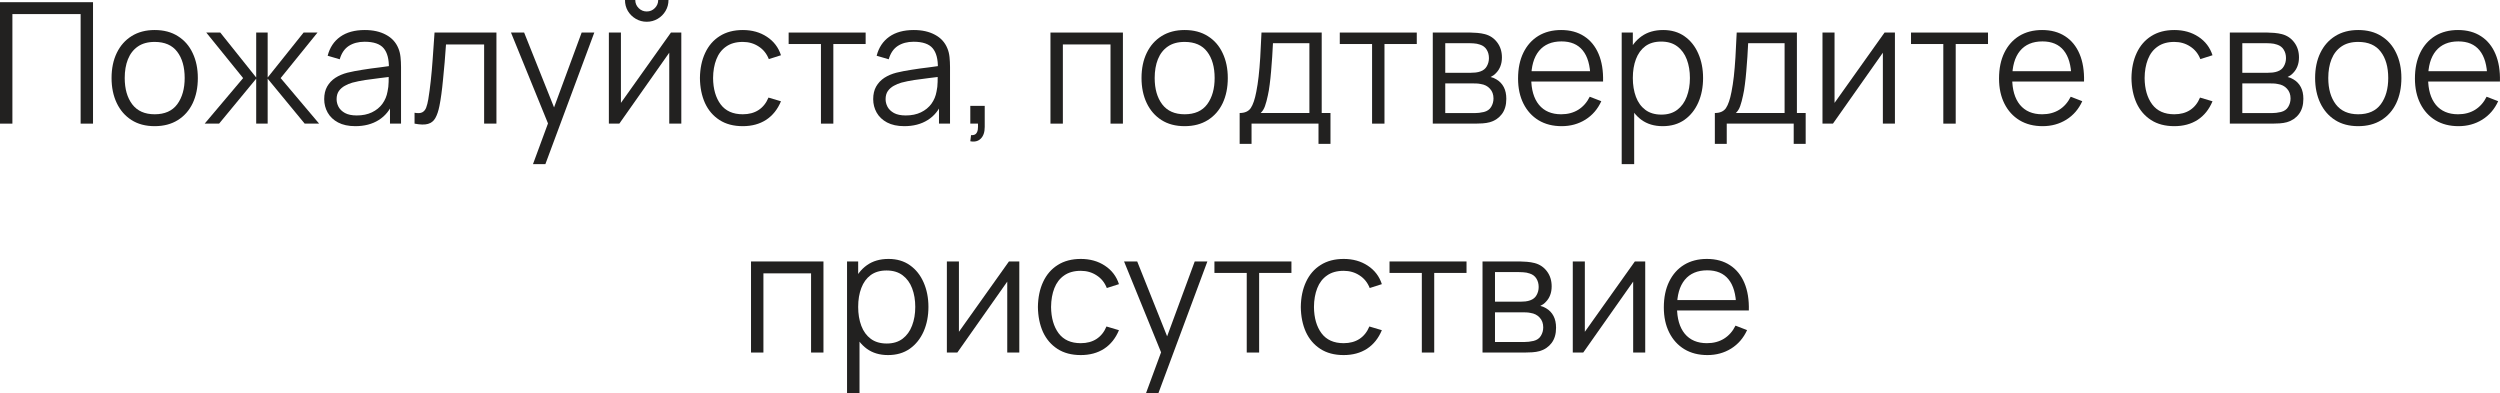 <?xml version="1.0" encoding="UTF-8"?> <svg xmlns="http://www.w3.org/2000/svg" viewBox="0 0 207.508 32.622" fill="none"><path d="M0 10.262V0.182H7.721V10.262H6.692V1.169H1.029V10.262H0Z" fill="#222120"></path><path d="M12.837 10.472C12.085 10.472 11.444 10.302 10.912 9.961C10.38 9.62 9.971 9.149 9.687 8.547C9.402 7.945 9.26 7.254 9.26 6.475C9.26 5.682 9.404 4.986 9.694 4.389C9.983 3.792 10.394 3.327 10.926 2.996C11.462 2.66 12.099 2.492 12.837 2.492C13.593 2.492 14.237 2.662 14.769 3.003C15.305 3.339 15.714 3.808 15.994 4.41C16.278 5.007 16.421 5.696 16.421 6.475C16.421 7.268 16.278 7.966 15.994 8.568C15.709 9.165 15.298 9.632 14.762 9.968C14.225 10.304 13.583 10.472 12.837 10.472ZM12.837 9.485C13.677 9.485 14.302 9.207 14.713 8.652C15.123 8.092 15.329 7.366 15.329 6.475C15.329 5.56 15.121 4.832 14.706 4.291C14.295 3.75 13.672 3.479 12.837 3.479C12.272 3.479 11.805 3.607 11.437 3.864C11.073 4.116 10.8 4.468 10.618 4.921C10.44 5.369 10.352 5.887 10.352 6.475C10.352 7.385 10.562 8.115 10.982 8.666C11.402 9.212 12.02 9.485 12.837 9.485Z" fill="#222120"></path><path d="M16.988 10.262L20.18 6.482L17.121 2.702H18.283L21.265 6.433V2.702H22.217V6.433L25.199 2.702H26.354L23.295 6.482L26.487 10.262H25.29L22.217 6.531V10.262H21.265V6.531L18.185 10.262H16.988Z" fill="#222120"></path><path d="M29.493 10.472C28.924 10.472 28.445 10.369 28.058 10.164C27.675 9.959 27.389 9.686 27.197 9.345C27.006 9.004 26.91 8.633 26.91 8.232C26.91 7.821 26.992 7.471 27.155 7.182C27.323 6.888 27.549 6.648 27.834 6.461C28.123 6.274 28.457 6.132 28.835 6.034C29.218 5.941 29.64 5.859 30.102 5.789C30.569 5.714 31.024 5.651 31.467 5.6C31.915 5.544 32.307 5.49 32.643 5.439L32.279 5.663C32.293 4.916 32.148 4.363 31.845 4.004C31.542 3.645 31.014 3.465 30.263 3.465C29.745 3.465 29.306 3.582 28.947 3.815C28.592 4.048 28.343 4.417 28.198 4.921L27.197 4.627C27.37 3.95 27.717 3.425 28.24 3.052C28.763 2.679 29.442 2.492 30.277 2.492C30.968 2.492 31.553 2.623 32.034 2.884C32.519 3.141 32.862 3.514 33.063 4.004C33.156 4.223 33.217 4.468 33.245 4.739C33.273 5.01 33.287 5.285 33.287 5.565V10.262H32.37V8.365L32.636 8.477C32.379 9.126 31.98 9.62 31.439 9.961C30.898 10.302 30.249 10.472 29.493 10.472ZM29.612 9.583C30.093 9.583 30.513 9.497 30.872 9.324C31.231 9.151 31.521 8.916 31.74 8.617C31.959 8.314 32.102 7.973 32.167 7.595C32.223 7.352 32.253 7.086 32.258 6.797C32.263 6.503 32.265 6.284 32.265 6.139L32.657 6.342C32.307 6.389 31.927 6.435 31.516 6.482C31.11 6.529 30.709 6.582 30.312 6.643C29.92 6.704 29.565 6.776 29.248 6.86C29.033 6.921 28.826 7.007 28.625 7.119C28.424 7.226 28.259 7.371 28.128 7.553C28.002 7.735 27.939 7.961 27.939 8.232C27.939 8.451 27.993 8.664 28.1 8.869C28.212 9.074 28.389 9.245 28.632 9.38C28.879 9.515 29.206 9.583 29.612 9.583Z" fill="#222120"></path><path d="M34.409 10.262V9.359C34.689 9.41 34.902 9.399 35.046 9.324C35.196 9.245 35.305 9.114 35.375 8.932C35.445 8.745 35.504 8.514 35.55 8.239C35.625 7.782 35.693 7.278 35.753 6.727C35.814 6.176 35.868 5.57 35.914 4.907C35.966 4.24 36.017 3.505 36.068 2.702H41.206V10.262H40.184V3.689H37.02C36.988 4.184 36.95 4.676 36.908 5.166C36.866 5.656 36.822 6.127 36.775 6.58C36.733 7.028 36.687 7.441 36.635 7.819C36.584 8.197 36.53 8.524 36.474 8.799C36.39 9.214 36.278 9.546 36.138 9.793C36.003 10.04 35.8 10.204 35.529 10.283C35.259 10.362 34.885 10.355 34.409 10.262Z" fill="#222120"></path><path d="M44.24 13.622L45.703 9.653L45.724 10.829L42.413 2.702H43.505L46.221 9.499H45.773L48.279 2.702H49.329L45.269 13.622H44.24Z" fill="#222120"></path><path d="M53.681 1.806C53.349 1.806 53.046 1.724 52.771 1.561C52.495 1.398 52.276 1.181 52.113 0.91C51.954 0.635 51.875 0.331 51.875 0H52.729C52.729 0.261 52.822 0.485 53.009 0.672C53.196 0.859 53.42 0.952 53.681 0.952C53.947 0.952 54.171 0.859 54.353 0.672C54.54 0.485 54.633 0.261 54.633 0H55.487C55.487 0.331 55.405 0.635 55.242 0.91C55.083 1.181 54.866 1.398 54.591 1.561C54.316 1.724 54.012 1.806 53.681 1.806ZM56.551 2.702V10.262H55.55V4.375L51.406 10.262H50.538V2.702H51.539V8.54L55.69 2.702H56.551Z" fill="#222120"></path><path d="M61.652 10.472C60.891 10.472 60.247 10.302 59.72 9.961C59.192 9.62 58.791 9.151 58.516 8.554C58.245 7.952 58.105 7.261 58.096 6.482C58.105 5.689 58.25 4.993 58.53 4.396C58.81 3.794 59.213 3.327 59.741 2.996C60.268 2.66 60.907 2.492 61.659 2.492C62.424 2.492 63.089 2.679 63.654 3.052C64.223 3.425 64.613 3.936 64.823 4.585L63.815 4.907C63.637 4.454 63.355 4.104 62.968 3.857C62.585 3.605 62.146 3.479 61.652 3.479C61.096 3.479 60.637 3.607 60.273 3.864C59.909 4.116 59.638 4.468 59.461 4.921C59.283 5.374 59.192 5.894 59.188 6.482C59.197 7.387 59.407 8.115 59.818 8.666C60.228 9.212 60.84 9.485 61.652 9.485C62.165 9.485 62.601 9.368 62.961 9.135C63.325 8.897 63.6 8.552 63.787 8.099L64.823 8.407C64.543 9.079 64.132 9.592 63.591 9.947C63.049 10.297 62.403 10.472 61.652 10.472Z" fill="#222120"></path><path d="M68.141 10.262V3.654H65.46V2.702H71.851V3.654H69.17V10.262H68.141Z" fill="#222120"></path><path d="M75.061 10.472C74.492 10.472 74.014 10.369 73.626 10.164C73.244 9.959 72.957 9.686 72.765 9.345C72.574 9.004 72.478 8.633 72.478 8.232C72.478 7.821 72.56 7.471 72.723 7.182C72.891 6.888 73.118 6.648 73.402 6.461C73.692 6.274 74.025 6.132 74.403 6.034C74.786 5.941 75.208 5.859 75.67 5.789C76.137 5.714 76.592 5.651 77.035 5.6C77.483 5.544 77.875 5.49 78.211 5.439L77.847 5.663C77.861 4.916 77.717 4.363 77.413 4.004C77.11 3.645 76.583 3.465 75.831 3.465C75.313 3.465 74.875 3.582 74.516 3.815C74.161 4.048 73.911 4.417 73.766 4.921L72.765 4.627C72.938 3.95 73.286 3.425 73.808 3.052C74.331 2.679 75.01 2.492 75.845 2.492C76.536 2.492 77.122 2.623 77.602 2.884C78.088 3.141 78.431 3.514 78.631 4.004C78.725 4.223 78.786 4.468 78.814 4.739C78.841 5.01 78.855 5.285 78.855 5.565V10.262H77.939V8.365L78.204 8.477C77.948 9.126 77.549 9.62 77.007 9.961C76.466 10.302 75.818 10.472 75.061 10.472ZM75.181 9.583C75.661 9.583 76.081 9.497 76.441 9.324C76.8 9.151 77.089 8.916 77.309 8.617C77.528 8.314 77.67 7.973 77.736 7.595C77.791 7.352 77.822 7.086 77.826 6.797C77.831 6.503 77.833 6.284 77.833 6.139L78.225 6.342C77.875 6.389 77.495 6.435 77.085 6.482C76.679 6.529 76.277 6.582 75.88 6.643C75.488 6.704 75.134 6.776 74.816 6.86C74.602 6.921 74.394 7.007 74.193 7.119C73.993 7.226 73.827 7.371 73.696 7.553C73.57 7.735 73.507 7.961 73.507 8.232C73.507 8.451 73.561 8.664 73.669 8.869C73.78 9.074 73.958 9.245 74.2 9.38C74.448 9.515 74.774 9.583 75.181 9.583Z" fill="#222120"></path><path d="M80.538 11.725L80.601 11.214C80.787 11.228 80.923 11.191 81.007 11.102C81.091 11.013 81.142 10.894 81.161 10.745C81.18 10.596 81.184 10.435 81.175 10.262H80.538V8.785H81.735V10.542C81.735 10.971 81.625 11.293 81.406 11.508C81.191 11.723 80.902 11.795 80.538 11.725Z" fill="#222120"></path><path d="M87.192 10.262V2.702H93.205V10.262H92.176V3.689H88.221V10.262H87.192Z" fill="#222120"></path><path d="M98.327 10.472C97.576 10.472 96.934 10.302 96.402 9.961C95.87 9.62 95.462 9.149 95.177 8.547C94.892 7.945 94.75 7.254 94.75 6.475C94.75 5.682 94.894 4.986 95.184 4.389C95.473 3.792 95.884 3.327 96.416 2.996C96.953 2.66 97.59 2.492 98.327 2.492C99.083 2.492 99.727 2.662 100.259 3.003C100.796 3.339 101.204 3.808 101.484 4.41C101.768 5.007 101.911 5.696 101.911 6.475C101.911 7.268 101.768 7.966 101.484 8.568C101.199 9.165 100.789 9.632 100.252 9.968C99.715 10.304 99.074 10.472 98.327 10.472ZM98.327 9.485C99.167 9.485 99.792 9.207 100.203 8.652C100.614 8.092 100.819 7.366 100.819 6.475C100.819 5.56 100.611 4.832 100.196 4.291C99.785 3.75 99.162 3.479 98.327 3.479C97.762 3.479 97.296 3.607 96.927 3.864C96.563 4.116 96.29 4.468 96.108 4.921C95.931 5.369 95.842 5.887 95.842 6.475C95.842 7.385 96.052 8.115 96.472 8.666C96.892 9.212 97.51 9.485 98.327 9.485Z" fill="#222120"></path><path d="M102.895 11.942V9.38C103.324 9.38 103.632 9.242 103.819 8.967C104.006 8.687 104.157 8.241 104.274 7.63C104.353 7.233 104.419 6.806 104.47 6.349C104.522 5.892 104.566 5.369 104.603 4.781C104.64 4.188 104.675 3.495 104.708 2.702H109.706V9.38H110.434V11.942H109.44V10.262H103.882V11.942H102.895ZM104.638 9.38H108.684V3.584H105.66C105.646 3.939 105.625 4.314 105.597 4.711C105.574 5.108 105.543 5.504 105.506 5.901C105.473 6.298 105.434 6.671 105.387 7.021C105.345 7.366 105.294 7.67 105.233 7.931C105.163 8.267 105.086 8.554 105.002 8.792C104.923 9.03 104.801 9.226 104.638 9.38Z" fill="#222120"></path><path d="M113.887 10.262V3.654H111.206V2.702H117.597V3.654H114.916V10.262H113.887Z" fill="#222120"></path><path d="M118.925 10.262V2.702H122.04C122.198 2.702 122.39 2.711 122.614 2.73C122.842 2.749 123.055 2.784 123.251 2.835C123.675 2.947 124.016 3.176 124.273 3.521C124.534 3.866 124.665 4.282 124.665 4.767C124.665 5.038 124.623 5.28 124.539 5.495C124.459 5.705 124.345 5.887 124.196 6.041C124.126 6.12 124.049 6.19 123.965 6.251C123.881 6.307 123.799 6.354 123.72 6.391C123.869 6.419 124.03 6.484 124.203 6.587C124.473 6.746 124.679 6.96 124.819 7.231C124.959 7.497 125.029 7.821 125.029 8.204C125.029 8.722 124.905 9.144 124.658 9.471C124.41 9.798 124.079 10.022 123.664 10.143C123.477 10.194 123.274 10.227 123.055 10.241C122.84 10.255 122.637 10.262 122.446 10.262H118.925ZM119.961 9.387H122.397C122.495 9.387 122.618 9.38 122.768 9.366C122.917 9.347 123.05 9.324 123.167 9.296C123.442 9.226 123.643 9.086 123.769 8.876C123.899 8.661 123.965 8.428 123.965 8.176C123.965 7.845 123.867 7.574 123.671 7.364C123.479 7.149 123.223 7.019 122.901 6.972C122.793 6.949 122.681 6.935 122.565 6.93C122.448 6.925 122.343 6.923 122.25 6.923H119.961V9.387ZM119.961 6.041H122.075C122.196 6.041 122.331 6.034 122.481 6.02C122.635 6.001 122.768 5.971 122.88 5.929C123.122 5.845 123.3 5.7 123.412 5.495C123.528 5.29 123.587 5.066 123.587 4.823C123.587 4.557 123.524 4.324 123.398 4.123C123.276 3.922 123.092 3.782 122.845 3.703C122.677 3.642 122.495 3.607 122.299 3.598C122.107 3.589 121.986 3.584 121.935 3.584H119.961V6.041Z" fill="#222120"></path><path d="M129.623 10.472C128.886 10.472 128.246 10.309 127.705 9.982C127.168 9.655 126.751 9.196 126.452 8.603C126.153 8.01 126.004 7.315 126.004 6.517C126.004 5.691 126.151 4.977 126.445 4.375C126.739 3.773 127.152 3.309 127.684 2.982C128.221 2.655 128.853 2.492 129.581 2.492C130.327 2.492 130.964 2.665 131.492 3.01C132.019 3.351 132.418 3.841 132.689 4.48C132.96 5.119 133.083 5.882 133.06 6.769H132.01V6.405C131.991 5.425 131.779 4.685 131.373 4.186C130.971 3.687 130.384 3.437 129.609 3.437C128.797 3.437 128.174 3.701 127.74 4.228C127.31 4.755 127.096 5.507 127.096 6.482C127.096 7.434 127.31 8.174 127.74 8.701C128.174 9.224 128.787 9.485 129.581 9.485C130.122 9.485 130.594 9.361 130.995 9.114C131.401 8.862 131.721 8.5 131.954 8.029L132.913 8.4C132.614 9.058 132.173 9.569 131.59 9.933C131.011 10.292 130.356 10.472 129.623 10.472ZM126.732 6.769V5.908H132.507V6.769H126.732Z" fill="#222120"></path><path d="M138.008 10.472C137.313 10.472 136.725 10.297 136.244 9.947C135.764 9.592 135.4 9.114 135.152 8.512C134.905 7.905 134.781 7.226 134.781 6.475C134.781 5.71 134.905 5.028 135.152 4.431C135.404 3.829 135.773 3.355 136.258 3.01C136.744 2.665 137.341 2.492 138.05 2.492C138.741 2.492 139.334 2.667 139.828 3.017C140.323 3.367 140.701 3.843 140.962 4.445C141.228 5.047 141.361 5.724 141.361 6.475C141.361 7.231 141.228 7.91 140.962 8.512C140.696 9.114 140.314 9.592 139.814 9.947C139.315 10.297 138.713 10.472 138.008 10.472ZM134.606 13.622V2.702H135.53V8.393H135.642V13.622H134.606ZM137.903 9.513C138.431 9.513 138.869 9.38 139.219 9.114C139.569 8.848 139.831 8.486 140.003 8.029C140.181 7.567 140.269 7.049 140.269 6.475C140.269 5.906 140.183 5.392 140.01 4.935C139.838 4.478 139.574 4.116 139.219 3.85C138.869 3.584 138.424 3.451 137.882 3.451C137.355 3.451 136.916 3.579 136.566 3.836C136.221 4.093 135.962 4.45 135.789 4.907C135.617 5.36 135.53 5.882 135.53 6.475C135.53 7.058 135.617 7.581 135.789 8.043C135.962 8.5 136.223 8.86 136.573 9.121C136.923 9.382 137.367 9.513 137.903 9.513Z" fill="#222120"></path><path d="M142.338 11.942V9.38C142.768 9.38 143.076 9.242 143.263 8.967C143.449 8.687 143.601 8.241 143.718 7.63C143.797 7.233 143.862 6.806 143.914 6.349C143.965 5.892 144.009 5.369 144.046 4.781C144.084 4.188 144.119 3.495 144.152 2.702H149.149V9.38H149.877V11.942H148.883V10.262H143.325V11.942H142.338ZM144.081 9.38H148.127V3.584H145.103C145.089 3.939 145.068 4.314 145.04 4.711C145.017 5.108 144.987 5.504 144.949 5.901C144.917 6.298 144.877 6.671 144.83 7.021C144.789 7.366 144.737 7.67 144.676 7.931C144.606 8.267 144.529 8.554 144.445 8.792C144.366 9.03 144.245 9.226 144.081 9.38Z" fill="#222120"></path><path d="M157.285 2.702V10.262H156.284V4.375L152.14 10.262H151.272V2.702H152.273V8.54L156.424 2.702H157.285Z" fill="#222120"></path><path d="M161.301 10.262V3.654H158.62V2.702H165.011V3.654H162.33V10.262H161.301Z" fill="#222120"></path><path d="M169.545 10.472C168.807 10.472 168.168 10.309 167.627 9.982C167.09 9.655 166.672 9.196 166.374 8.603C166.075 8.01 165.926 7.315 165.926 6.517C165.926 5.691 166.073 4.977 166.367 4.375C166.661 3.773 167.074 3.309 167.606 2.982C168.142 2.655 168.775 2.492 169.503 2.492C170.249 2.492 170.886 2.665 171.414 3.01C171.941 3.351 172.34 3.841 172.611 4.48C172.881 5.119 173.005 5.882 172.982 6.769H171.932V6.405C171.913 5.425 171.701 4.685 171.295 4.186C170.893 3.687 170.305 3.437 169.531 3.437C168.719 3.437 168.096 3.701 167.662 4.228C167.232 4.755 167.018 5.507 167.018 6.482C167.018 7.434 167.232 8.174 167.662 8.701C168.096 9.224 168.709 9.485 169.503 9.485C170.044 9.485 170.515 9.361 170.917 9.114C171.323 8.862 171.642 8.5 171.876 8.029L172.835 8.4C172.536 9.058 172.095 9.569 171.512 9.933C170.933 10.292 170.277 10.472 169.545 10.472ZM166.654 6.769V5.908H172.429V6.769H166.654Z" fill="#222120"></path><path d="M180.474 10.472C179.713 10.472 179.069 10.302 178.542 9.961C178.014 9.62 177.613 9.151 177.338 8.554C177.067 7.952 176.927 7.261 176.918 6.482C176.927 5.689 177.072 4.993 177.352 4.396C177.632 3.794 178.035 3.327 178.563 2.996C179.09 2.66 179.729 2.492 180.481 2.492C181.246 2.492 181.911 2.679 182.476 3.052C183.045 3.425 183.435 3.936 183.645 4.585L182.637 4.907C182.46 4.454 182.177 4.104 181.79 3.857C181.407 3.605 180.969 3.479 180.474 3.479C179.919 3.479 179.459 3.607 179.095 3.864C178.731 4.116 178.46 4.468 178.283 4.921C178.106 5.374 178.014 5.894 178.01 6.482C178.019 7.387 178.229 8.115 178.64 8.666C179.051 9.212 179.662 9.485 180.474 9.485C180.987 9.485 181.424 9.368 181.783 9.135C182.147 8.897 182.422 8.552 182.609 8.099L183.645 8.407C183.365 9.079 182.954 9.592 182.413 9.947C181.871 10.297 181.225 10.472 180.474 10.472Z" fill="#222120"></path><path d="M185.083 10.262V2.702H188.198C188.356 2.702 188.548 2.711 188.772 2.73C189 2.749 189.213 2.784 189.409 2.835C189.833 2.947 190.174 3.176 190.431 3.521C190.692 3.866 190.823 4.282 190.823 4.767C190.823 5.038 190.781 5.28 190.697 5.495C190.618 5.705 190.503 5.887 190.354 6.041C190.284 6.12 190.207 6.19 190.123 6.251C190.039 6.307 189.957 6.354 189.878 6.391C190.027 6.419 190.188 6.484 190.361 6.587C190.632 6.746 190.837 6.96 190.977 7.231C191.117 7.497 191.187 7.821 191.187 8.204C191.187 8.722 191.063 9.144 190.816 9.471C190.569 9.798 190.237 10.022 189.822 10.143C189.635 10.194 189.432 10.227 189.213 10.241C188.998 10.255 188.795 10.262 188.604 10.262H185.083ZM186.119 9.387H188.555C188.653 9.387 188.776 9.38 188.926 9.366C189.075 9.347 189.208 9.324 189.325 9.296C189.6 9.226 189.801 9.086 189.927 8.876C190.057 8.661 190.123 8.428 190.123 8.176C190.123 7.845 190.025 7.574 189.829 7.364C189.637 7.149 189.381 7.019 189.059 6.972C188.951 6.949 188.84 6.935 188.723 6.93C188.606 6.925 188.501 6.923 188.408 6.923H186.119V9.387ZM186.119 6.041H188.233C188.354 6.041 188.49 6.034 188.639 6.02C188.793 6.001 188.926 5.971 189.038 5.929C189.281 5.845 189.458 5.7 189.57 5.495C189.687 5.29 189.745 5.066 189.745 4.823C189.745 4.557 189.682 4.324 189.556 4.123C189.434 3.922 189.25 3.782 189.003 3.703C188.835 3.642 188.653 3.607 188.457 3.598C188.266 3.589 188.144 3.584 188.093 3.584H186.119V6.041Z" fill="#222120"></path><path d="M195.739 10.472C194.988 10.472 194.346 10.302 193.814 9.961C193.282 9.62 192.874 9.149 192.589 8.547C192.304 7.945 192.162 7.254 192.162 6.475C192.162 5.682 192.307 4.986 192.596 4.389C192.885 3.792 193.296 3.327 193.828 2.996C194.365 2.66 195.002 2.492 195.739 2.492C196.495 2.492 197.139 2.662 197.671 3.003C198.208 3.339 198.616 3.808 198.896 4.41C199.181 5.007 199.323 5.696 199.323 6.475C199.323 7.268 199.181 7.966 198.896 8.568C198.611 9.165 198.201 9.632 197.664 9.968C197.127 10.304 196.486 10.472 195.739 10.472ZM195.739 9.485C196.579 9.485 197.204 9.207 197.615 8.652C198.026 8.092 198.231 7.366 198.231 6.475C198.231 5.56 198.023 4.832 197.608 4.291C197.197 3.75 196.574 3.479 195.739 3.479C195.174 3.479 194.708 3.607 194.339 3.864C193.975 4.116 193.702 4.468 193.52 4.921C193.343 5.369 193.254 5.887 193.254 6.475C193.254 7.385 193.464 8.115 193.884 8.666C194.304 9.212 194.922 9.485 195.739 9.485Z" fill="#222120"></path><path d="M204.066 10.472C203.329 10.472 202.689 10.309 202.148 9.982C201.611 9.655 201.194 9.196 200.895 8.603C200.597 8.01 200.447 7.315 200.447 6.517C200.447 5.691 200.594 4.977 200.888 4.375C201.182 3.773 201.595 3.309 202.127 2.982C202.664 2.655 203.296 2.492 204.024 2.492C204.771 2.492 205.408 2.665 205.935 3.01C206.463 3.351 206.862 3.841 207.132 4.48C207.403 5.119 207.527 5.882 207.503 6.769H206.453V6.405C206.435 5.425 206.222 4.685 205.816 4.186C205.415 3.687 204.827 3.437 204.052 3.437C203.24 3.437 202.617 3.701 202.183 4.228C201.754 4.755 201.539 5.507 201.539 6.482C201.539 7.434 201.754 8.174 202.183 8.701C202.617 9.224 203.231 9.485 204.024 9.485C204.565 9.485 205.037 9.361 205.438 9.114C205.844 8.862 206.164 8.5 206.397 8.029L207.356 8.4C207.058 9.058 206.617 9.569 206.033 9.933C205.454 10.292 204.799 10.472 204.066 10.472ZM201.175 6.769V5.908H206.95V6.769H201.175Z" fill="#222120"></path><path d="M62.337 29.262V21.702H68.35V29.262H67.321V22.689H63.366V29.262H62.337Z" fill="#222120"></path><path d="M73.709 29.472C73.014 29.472 72.426 29.297 71.946 28.947C71.465 28.592 71.101 28.114 70.854 27.512C70.606 26.905 70.482 26.226 70.482 25.475C70.482 24.71 70.606 24.028 70.854 23.431C71.106 22.829 71.474 22.355 71.96 22.01C72.445 21.665 73.042 21.492 73.751 21.492C74.442 21.492 75.035 21.667 75.529 22.017C76.024 22.367 76.402 22.843 76.664 23.445C76.929 24.047 77.063 24.724 77.063 25.475C77.063 26.231 76.929 26.91 76.664 27.512C76.397 28.114 76.015 28.592 75.515 28.947C75.016 29.297 74.414 29.472 73.709 29.472ZM70.307 32.622V21.702H71.231V27.393H71.343V32.622H70.307ZM73.604 28.513C74.132 28.513 74.57 28.38 74.921 28.114C75.27 27.848 75.532 27.486 75.704 27.029C75.882 26.567 75.97 26.049 75.97 25.475C75.97 24.906 75.884 24.392 75.711 23.935C75.539 23.478 75.275 23.116 74.921 22.85C74.57 22.584 74.125 22.451 73.583 22.451C73.056 22.451 72.617 22.579 72.267 22.836C71.922 23.093 71.663 23.45 71.491 23.907C71.318 24.36 71.231 24.882 71.231 25.475C71.231 26.058 71.318 26.581 71.491 27.043C71.663 27.5 71.925 27.86 72.274 28.121C72.624 28.382 73.068 28.513 73.604 28.513Z" fill="#222120"></path><path d="M84.606 21.702V29.262H83.605V23.375L79.461 29.262H78.593V21.702H79.594V27.54L83.745 21.702H84.606Z" fill="#222120"></path><path d="M89.706 29.472C88.946 29.472 88.302 29.302 87.774 28.961C87.247 28.62 86.846 28.151 86.57 27.554C86.3 26.952 86.16 26.261 86.15 25.482C86.16 24.689 86.304 23.993 86.584 23.396C86.864 22.794 87.268 22.327 87.795 21.996C88.323 21.66 88.962 21.492 89.713 21.492C90.479 21.492 91.144 21.679 91.708 22.052C92.278 22.425 92.667 22.936 92.877 23.585L91.869 23.907C91.692 23.454 91.41 23.104 91.022 22.857C90.64 22.605 90.201 22.479 89.706 22.479C89.151 22.479 88.691 22.607 88.327 22.864C87.963 23.116 87.693 23.468 87.515 23.921C87.338 24.374 87.247 24.894 87.242 25.482C87.252 26.387 87.462 27.115 87.872 27.666C88.283 28.212 88.894 28.485 89.706 28.485C90.22 28.485 90.656 28.368 91.015 28.135C91.379 27.897 91.655 27.552 91.841 27.099L92.877 27.407C92.597 28.079 92.187 28.592 91.645 28.947C91.104 29.297 90.458 29.472 89.706 29.472Z" fill="#222120"></path><path d="M95.127 32.622L96.59 28.653L96.611 29.829L93.3 21.702H94.392L97.108 28.499H96.66L99.166 21.702H100.216L96.156 32.622H95.127Z" fill="#222120"></path><path d="M103.483 29.262V22.654H100.802V21.702H107.193V22.654H104.512V29.262H103.483Z" fill="#222120"></path><path d="M111.527 29.472C110.766 29.472 110.122 29.302 109.595 28.961C109.067 28.62 108.666 28.151 108.391 27.554C108.12 26.952 107.98 26.261 107.971 25.482C107.98 24.689 108.125 23.993 108.405 23.396C108.685 22.794 109.088 22.327 109.616 21.996C110.143 21.66 110.782 21.492 111.534 21.492C112.299 21.492 112.964 21.679 113.529 22.052C114.098 22.425 114.488 22.936 114.698 23.585L113.69 23.907C113.512 23.454 113.23 23.104 112.843 22.857C112.46 22.605 112.021 22.479 111.527 22.479C110.971 22.479 110.512 22.607 110.148 22.864C109.784 23.116 109.513 23.468 109.336 23.921C109.158 24.374 109.067 24.894 109.063 25.482C109.072 26.387 109.282 27.115 109.693 27.666C110.103 28.212 110.715 28.485 111.527 28.485C112.04 28.485 112.476 28.368 112.836 28.135C113.2 27.897 113.475 27.552 113.662 27.099L114.698 27.407C114.418 28.079 114.007 28.592 113.466 28.947C112.924 29.297 112.278 29.472 111.527 29.472Z" fill="#222120"></path><path d="M118.016 29.262V22.654H115.335V21.702H121.726V22.654H119.045V29.262H118.016Z" fill="#222120"></path><path d="M123.054 29.262V21.702H126.168C126.327 21.702 126.519 21.711 126.743 21.73C126.971 21.749 127.184 21.784 127.38 21.835C127.804 21.947 128.145 22.176 128.402 22.521C128.663 22.866 128.793 23.282 128.793 23.767C128.793 24.038 128.751 24.28 128.668 24.495C128.588 24.705 128.474 24.887 128.324 25.041C128.255 25.12 128.178 25.19 128.093 25.251C128.01 25.307 127.928 25.354 127.849 25.391C127.998 25.419 128.159 25.484 128.331 25.587C128.602 25.746 128.808 25.96 128.948 26.231C129.088 26.497 129.158 26.821 129.158 27.204C129.158 27.722 129.034 28.144 128.786 28.471C128.539 28.798 128.208 29.022 127.793 29.143C127.606 29.194 127.403 29.227 127.184 29.241C126.969 29.255 126.766 29.262 126.575 29.262H123.054ZM124.089 28.387H126.526C126.623 28.387 126.747 28.38 126.897 28.366C127.046 28.347 127.179 28.324 127.295 28.296C127.571 28.226 127.772 28.086 127.897 27.876C128.028 27.661 128.093 27.428 128.093 27.176C128.093 26.845 127.996 26.574 127.8 26.364C127.608 26.149 127.352 26.019 127.029 25.972C126.922 25.949 126.81 25.935 126.694 25.93C126.577 25.925 126.472 25.923 126.379 25.923H124.089V28.387ZM124.089 25.041H126.203C126.325 25.041 126.46 25.034 126.609 25.02C126.764 25.001 126.897 24.971 127.009 24.929C127.251 24.845 127.429 24.7 127.541 24.495C127.657 24.29 127.715 24.066 127.715 23.823C127.715 23.557 127.653 23.324 127.527 23.123C127.405 22.922 127.221 22.782 126.974 22.703C126.806 22.642 126.623 22.607 126.427 22.598C126.236 22.589 126.115 22.584 126.064 22.584H124.089V25.041Z" fill="#222120"></path><path d="M136.559 21.702V29.262H135.558V23.375L131.414 29.262H130.546V21.702H131.547V27.54L135.698 21.702H136.559Z" fill="#222120"></path><path d="M141.722 29.472C140.985 29.472 140.346 29.309 139.804 28.982C139.268 28.655 138.85 28.196 138.552 27.603C138.253 27.01 138.103 26.315 138.103 25.517C138.103 24.691 138.25 23.977 138.545 23.375C138.838 22.773 139.251 22.309 139.783 21.982C140.32 21.655 140.952 21.492 141.68 21.492C142.427 21.492 143.064 21.665 143.591 22.01C144.119 22.351 144.518 22.841 144.789 23.48C145.059 24.119 145.183 24.882 145.159 25.769H144.11V25.405C144.091 24.425 143.878 23.685 143.473 23.186C143.071 22.687 142.483 22.437 141.708 22.437C140.897 22.437 140.274 22.701 139.84 23.228C139.41 23.755 139.196 24.507 139.196 25.482C139.196 26.434 139.41 27.174 139.84 27.701C140.274 28.224 140.887 28.485 141.68 28.485C142.222 28.485 142.693 28.361 143.094 28.114C143.501 27.862 143.82 27.5 144.053 27.029L145.013 27.4C144.714 28.058 144.273 28.569 143.69 28.933C143.111 29.292 142.455 29.472 141.722 29.472ZM138.831 25.769V24.908H144.606V25.769H138.831Z" fill="#222120"></path></svg> 